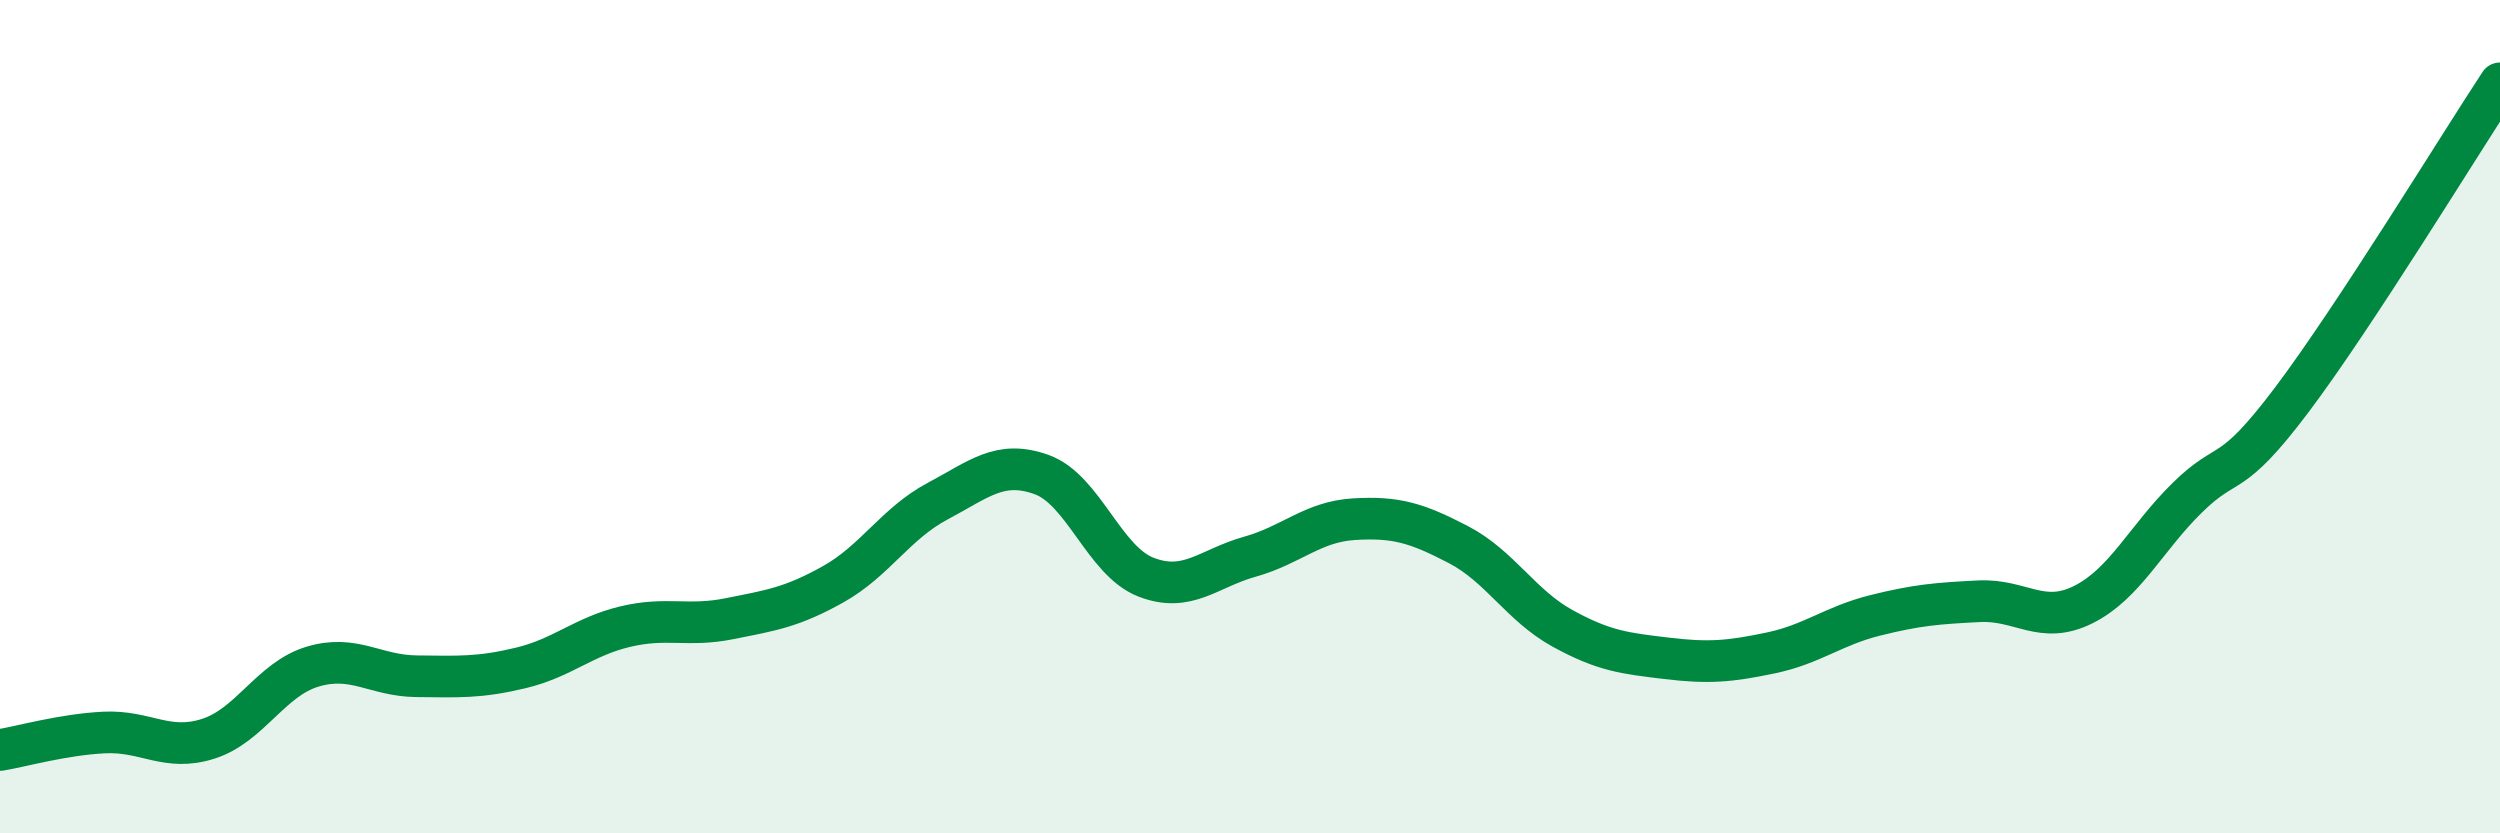 
    <svg width="60" height="20" viewBox="0 0 60 20" xmlns="http://www.w3.org/2000/svg">
      <path
        d="M 0,18 C 0.5,17.92 1.5,17.63 2.5,17.58 C 3.5,17.53 4,18.05 5,17.73 C 6,17.41 6.5,16.3 7.5,16 C 8.5,15.7 9,16.22 10,16.23 C 11,16.24 11.5,16.27 12.5,16.03 C 13.5,15.79 14,15.28 15,15.04 C 16,14.8 16.5,15.05 17.5,14.85 C 18.5,14.65 19,14.58 20,14.02 C 21,13.46 21.5,12.56 22.5,12.03 C 23.5,11.5 24,11.03 25,11.39 C 26,11.75 26.5,13.46 27.5,13.85 C 28.5,14.24 29,13.64 30,13.36 C 31,13.08 31.5,12.52 32.5,12.46 C 33.5,12.4 34,12.55 35,13.07 C 36,13.59 36.5,14.53 37.5,15.08 C 38.5,15.63 39,15.68 40,15.8 C 41,15.92 41.5,15.88 42.5,15.67 C 43.5,15.46 44,15.02 45,14.77 C 46,14.52 46.5,14.48 47.5,14.43 C 48.5,14.38 49,15.01 50,14.51 C 51,14.01 51.5,12.92 52.5,11.94 C 53.5,10.96 53.5,11.59 55,9.6 C 56.5,7.61 59,3.52 60,2L60 20L0 20Z"
        fill="#008740"
        opacity="0.1"
        stroke-linecap="round"
        stroke-linejoin="round"
      />
      <path
        d="M 0,18 C 0.5,17.92 1.5,17.63 2.5,17.58 C 3.5,17.53 4,18.05 5,17.73 C 6,17.41 6.5,16.3 7.5,16 C 8.5,15.7 9,16.22 10,16.23 C 11,16.24 11.5,16.27 12.5,16.03 C 13.5,15.79 14,15.28 15,15.04 C 16,14.8 16.5,15.05 17.5,14.85 C 18.5,14.65 19,14.58 20,14.02 C 21,13.46 21.5,12.56 22.5,12.03 C 23.5,11.5 24,11.03 25,11.39 C 26,11.75 26.5,13.46 27.5,13.85 C 28.5,14.24 29,13.64 30,13.36 C 31,13.08 31.5,12.52 32.5,12.46 C 33.5,12.4 34,12.55 35,13.07 C 36,13.59 36.5,14.53 37.5,15.08 C 38.5,15.63 39,15.68 40,15.8 C 41,15.92 41.5,15.88 42.5,15.67 C 43.5,15.46 44,15.02 45,14.77 C 46,14.52 46.5,14.48 47.5,14.43 C 48.5,14.38 49,15.01 50,14.51 C 51,14.01 51.5,12.92 52.5,11.94 C 53.5,10.96 53.5,11.59 55,9.6 C 56.5,7.61 59,3.52 60,2"
        stroke="#008740"
        stroke-width="1"
        fill="none"
        stroke-linecap="round"
        stroke-linejoin="round"
      />
    </svg>
  